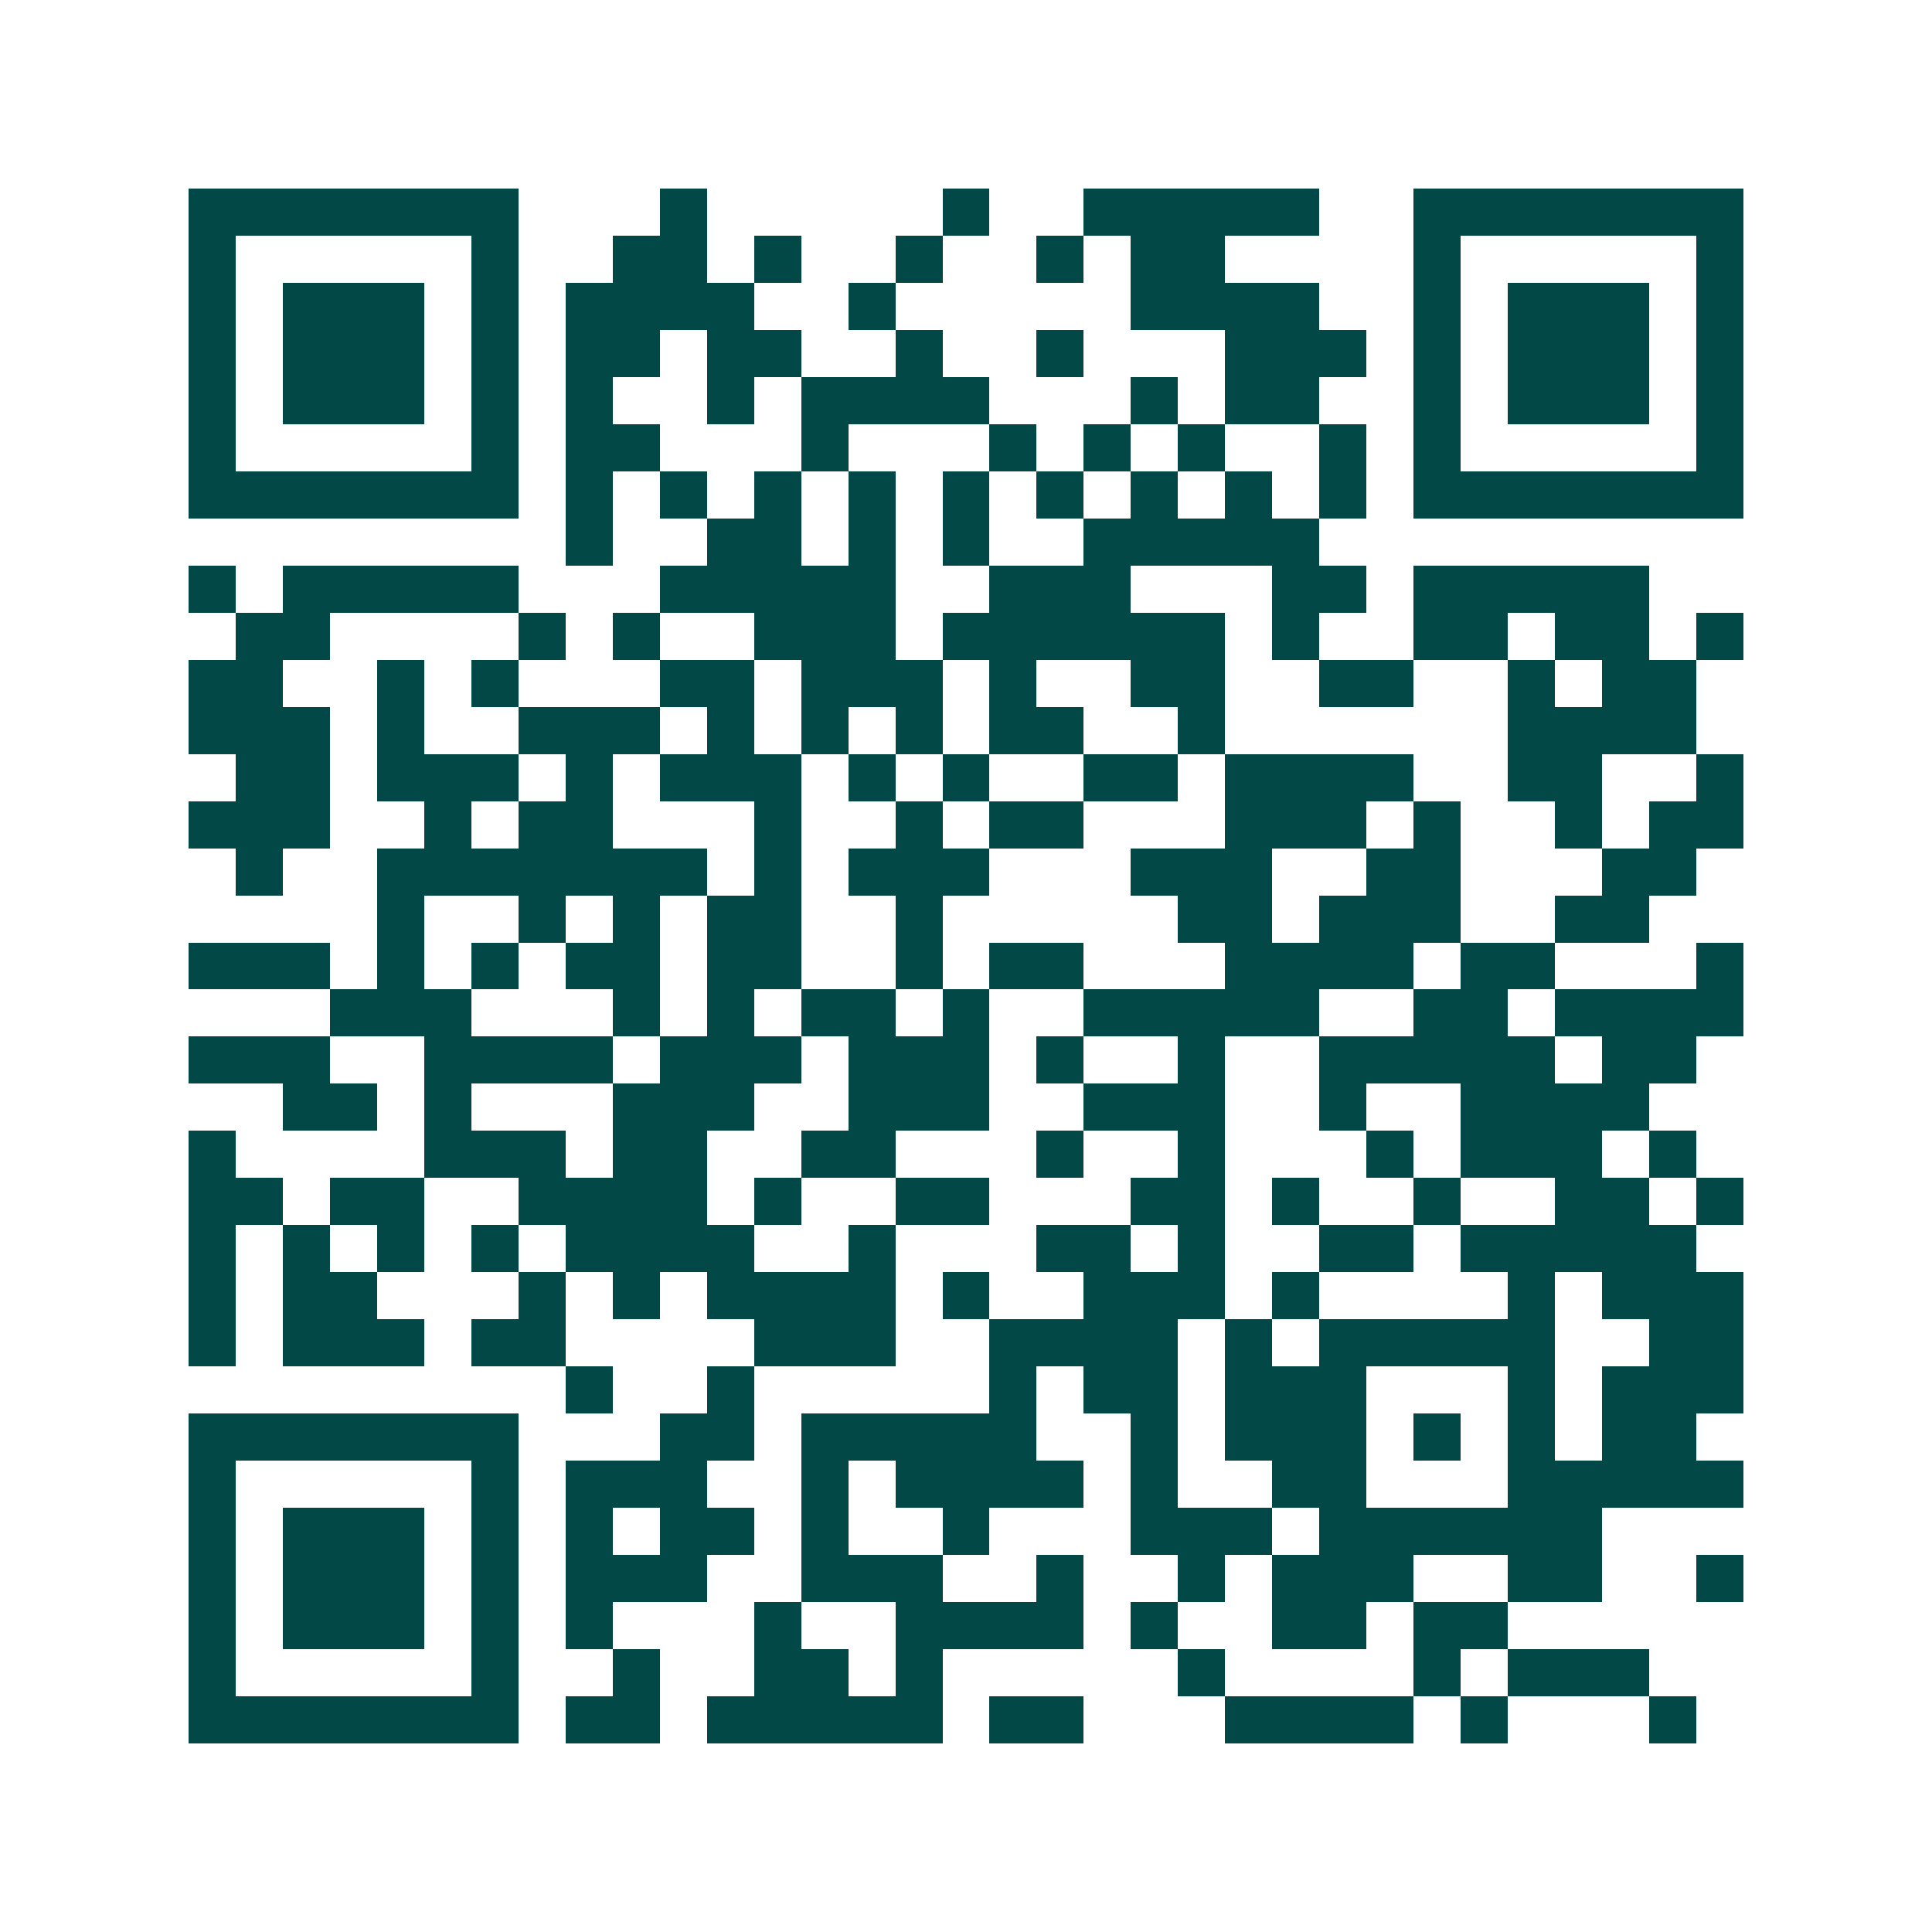 <svg xmlns="http://www.w3.org/2000/svg" width="200" height="200" viewBox="0 0 41 41" shape-rendering="crispEdges"><path fill="#ffffff" d="M0 0h41v41H0z"/><path stroke="#014847" d="M4 4.5h7m3 0h1m5 0h1m2 0h5m2 0h7M4 5.5h1m5 0h1m2 0h2m1 0h1m2 0h1m2 0h1m1 0h2m4 0h1m5 0h1M4 6.5h1m1 0h3m1 0h1m1 0h4m2 0h1m5 0h4m2 0h1m1 0h3m1 0h1M4 7.5h1m1 0h3m1 0h1m1 0h2m1 0h2m2 0h1m2 0h1m3 0h3m1 0h1m1 0h3m1 0h1M4 8.5h1m1 0h3m1 0h1m1 0h1m2 0h1m1 0h4m3 0h1m1 0h2m2 0h1m1 0h3m1 0h1M4 9.5h1m5 0h1m1 0h2m3 0h1m3 0h1m1 0h1m1 0h1m2 0h1m1 0h1m5 0h1M4 10.5h7m1 0h1m1 0h1m1 0h1m1 0h1m1 0h1m1 0h1m1 0h1m1 0h1m1 0h1m1 0h7M12 11.5h1m2 0h2m1 0h1m1 0h1m2 0h5M4 12.5h1m1 0h5m3 0h5m2 0h3m3 0h2m1 0h5M5 13.5h2m4 0h1m1 0h1m2 0h3m1 0h6m1 0h1m2 0h2m1 0h2m1 0h1M4 14.5h2m2 0h1m1 0h1m3 0h2m1 0h3m1 0h1m2 0h2m2 0h2m2 0h1m1 0h2M4 15.5h3m1 0h1m2 0h3m1 0h1m1 0h1m1 0h1m1 0h2m2 0h1m6 0h4M5 16.5h2m1 0h3m1 0h1m1 0h3m1 0h1m1 0h1m2 0h2m1 0h4m2 0h2m2 0h1M4 17.5h3m2 0h1m1 0h2m3 0h1m2 0h1m1 0h2m3 0h3m1 0h1m2 0h1m1 0h2M5 18.5h1m2 0h7m1 0h1m1 0h3m3 0h3m2 0h2m3 0h2M8 19.5h1m2 0h1m1 0h1m1 0h2m2 0h1m5 0h2m1 0h3m2 0h2M4 20.5h3m1 0h1m1 0h1m1 0h2m1 0h2m2 0h1m1 0h2m3 0h4m1 0h2m3 0h1M7 21.5h3m3 0h1m1 0h1m1 0h2m1 0h1m2 0h5m2 0h2m1 0h4M4 22.5h3m2 0h4m1 0h3m1 0h3m1 0h1m2 0h1m2 0h5m1 0h2M6 23.5h2m1 0h1m3 0h3m2 0h3m2 0h3m2 0h1m2 0h4M4 24.5h1m4 0h3m1 0h2m2 0h2m3 0h1m2 0h1m3 0h1m1 0h3m1 0h1M4 25.5h2m1 0h2m2 0h4m1 0h1m2 0h2m3 0h2m1 0h1m2 0h1m2 0h2m1 0h1M4 26.5h1m1 0h1m1 0h1m1 0h1m1 0h4m2 0h1m3 0h2m1 0h1m2 0h2m1 0h5M4 27.5h1m1 0h2m3 0h1m1 0h1m1 0h4m1 0h1m2 0h3m1 0h1m4 0h1m1 0h3M4 28.5h1m1 0h3m1 0h2m4 0h3m2 0h4m1 0h1m1 0h5m2 0h2M12 29.5h1m2 0h1m5 0h1m1 0h2m1 0h3m3 0h1m1 0h3M4 30.5h7m3 0h2m1 0h5m2 0h1m1 0h3m1 0h1m1 0h1m1 0h2M4 31.5h1m5 0h1m1 0h3m2 0h1m1 0h4m1 0h1m2 0h2m3 0h5M4 32.5h1m1 0h3m1 0h1m1 0h1m1 0h2m1 0h1m2 0h1m3 0h3m1 0h6M4 33.5h1m1 0h3m1 0h1m1 0h3m2 0h3m2 0h1m2 0h1m1 0h3m2 0h2m2 0h1M4 34.5h1m1 0h3m1 0h1m1 0h1m3 0h1m2 0h4m1 0h1m2 0h2m1 0h2M4 35.5h1m5 0h1m2 0h1m2 0h2m1 0h1m5 0h1m4 0h1m1 0h3M4 36.5h7m1 0h2m1 0h5m1 0h2m3 0h4m1 0h1m3 0h1"/></svg>
